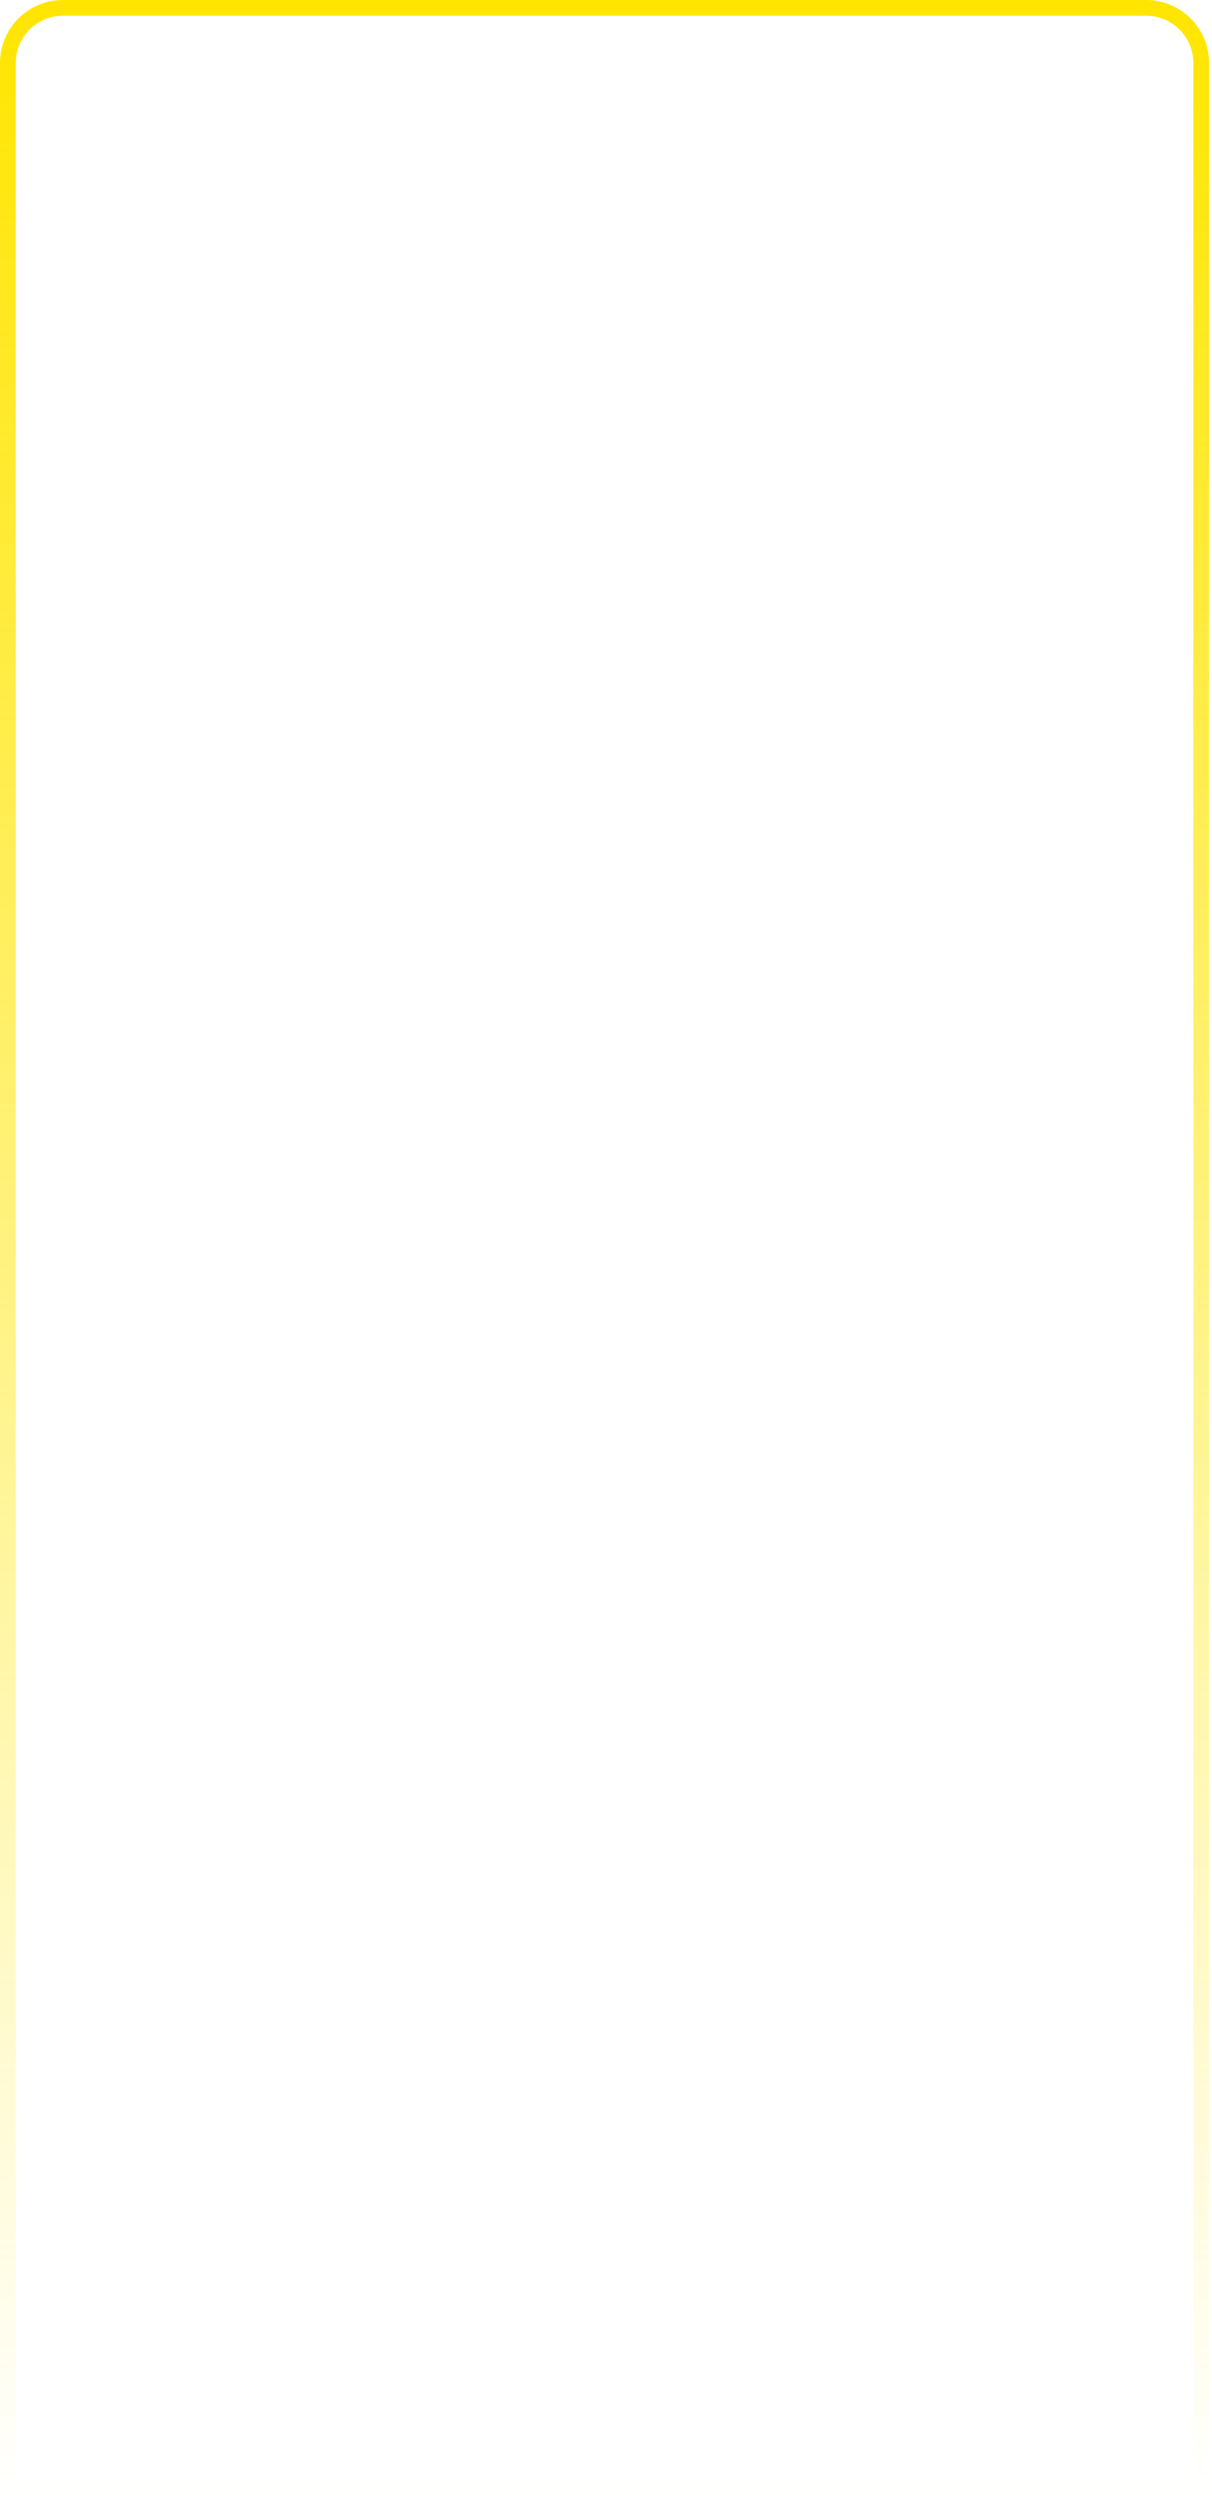 <?xml version="1.0" encoding="UTF-8"?> <svg xmlns="http://www.w3.org/2000/svg" width="385" height="794" viewBox="0 0 385 794" fill="none"><path d="M20 2.5H364.068C373.733 2.5 381.568 10.335 381.568 20V791.5H2.5V20C2.5 10.335 10.335 2.5 20 2.5Z" stroke="url(#paint0_linear_2672_8964)" stroke-width="5"></path><defs><linearGradient id="paint0_linear_2672_8964" x1="192.034" y1="0" x2="192.034" y2="794" gradientUnits="userSpaceOnUse"><stop stop-color="#FFE500"></stop><stop offset="1" stop-color="#FFE500" stop-opacity="0"></stop></linearGradient></defs></svg> 